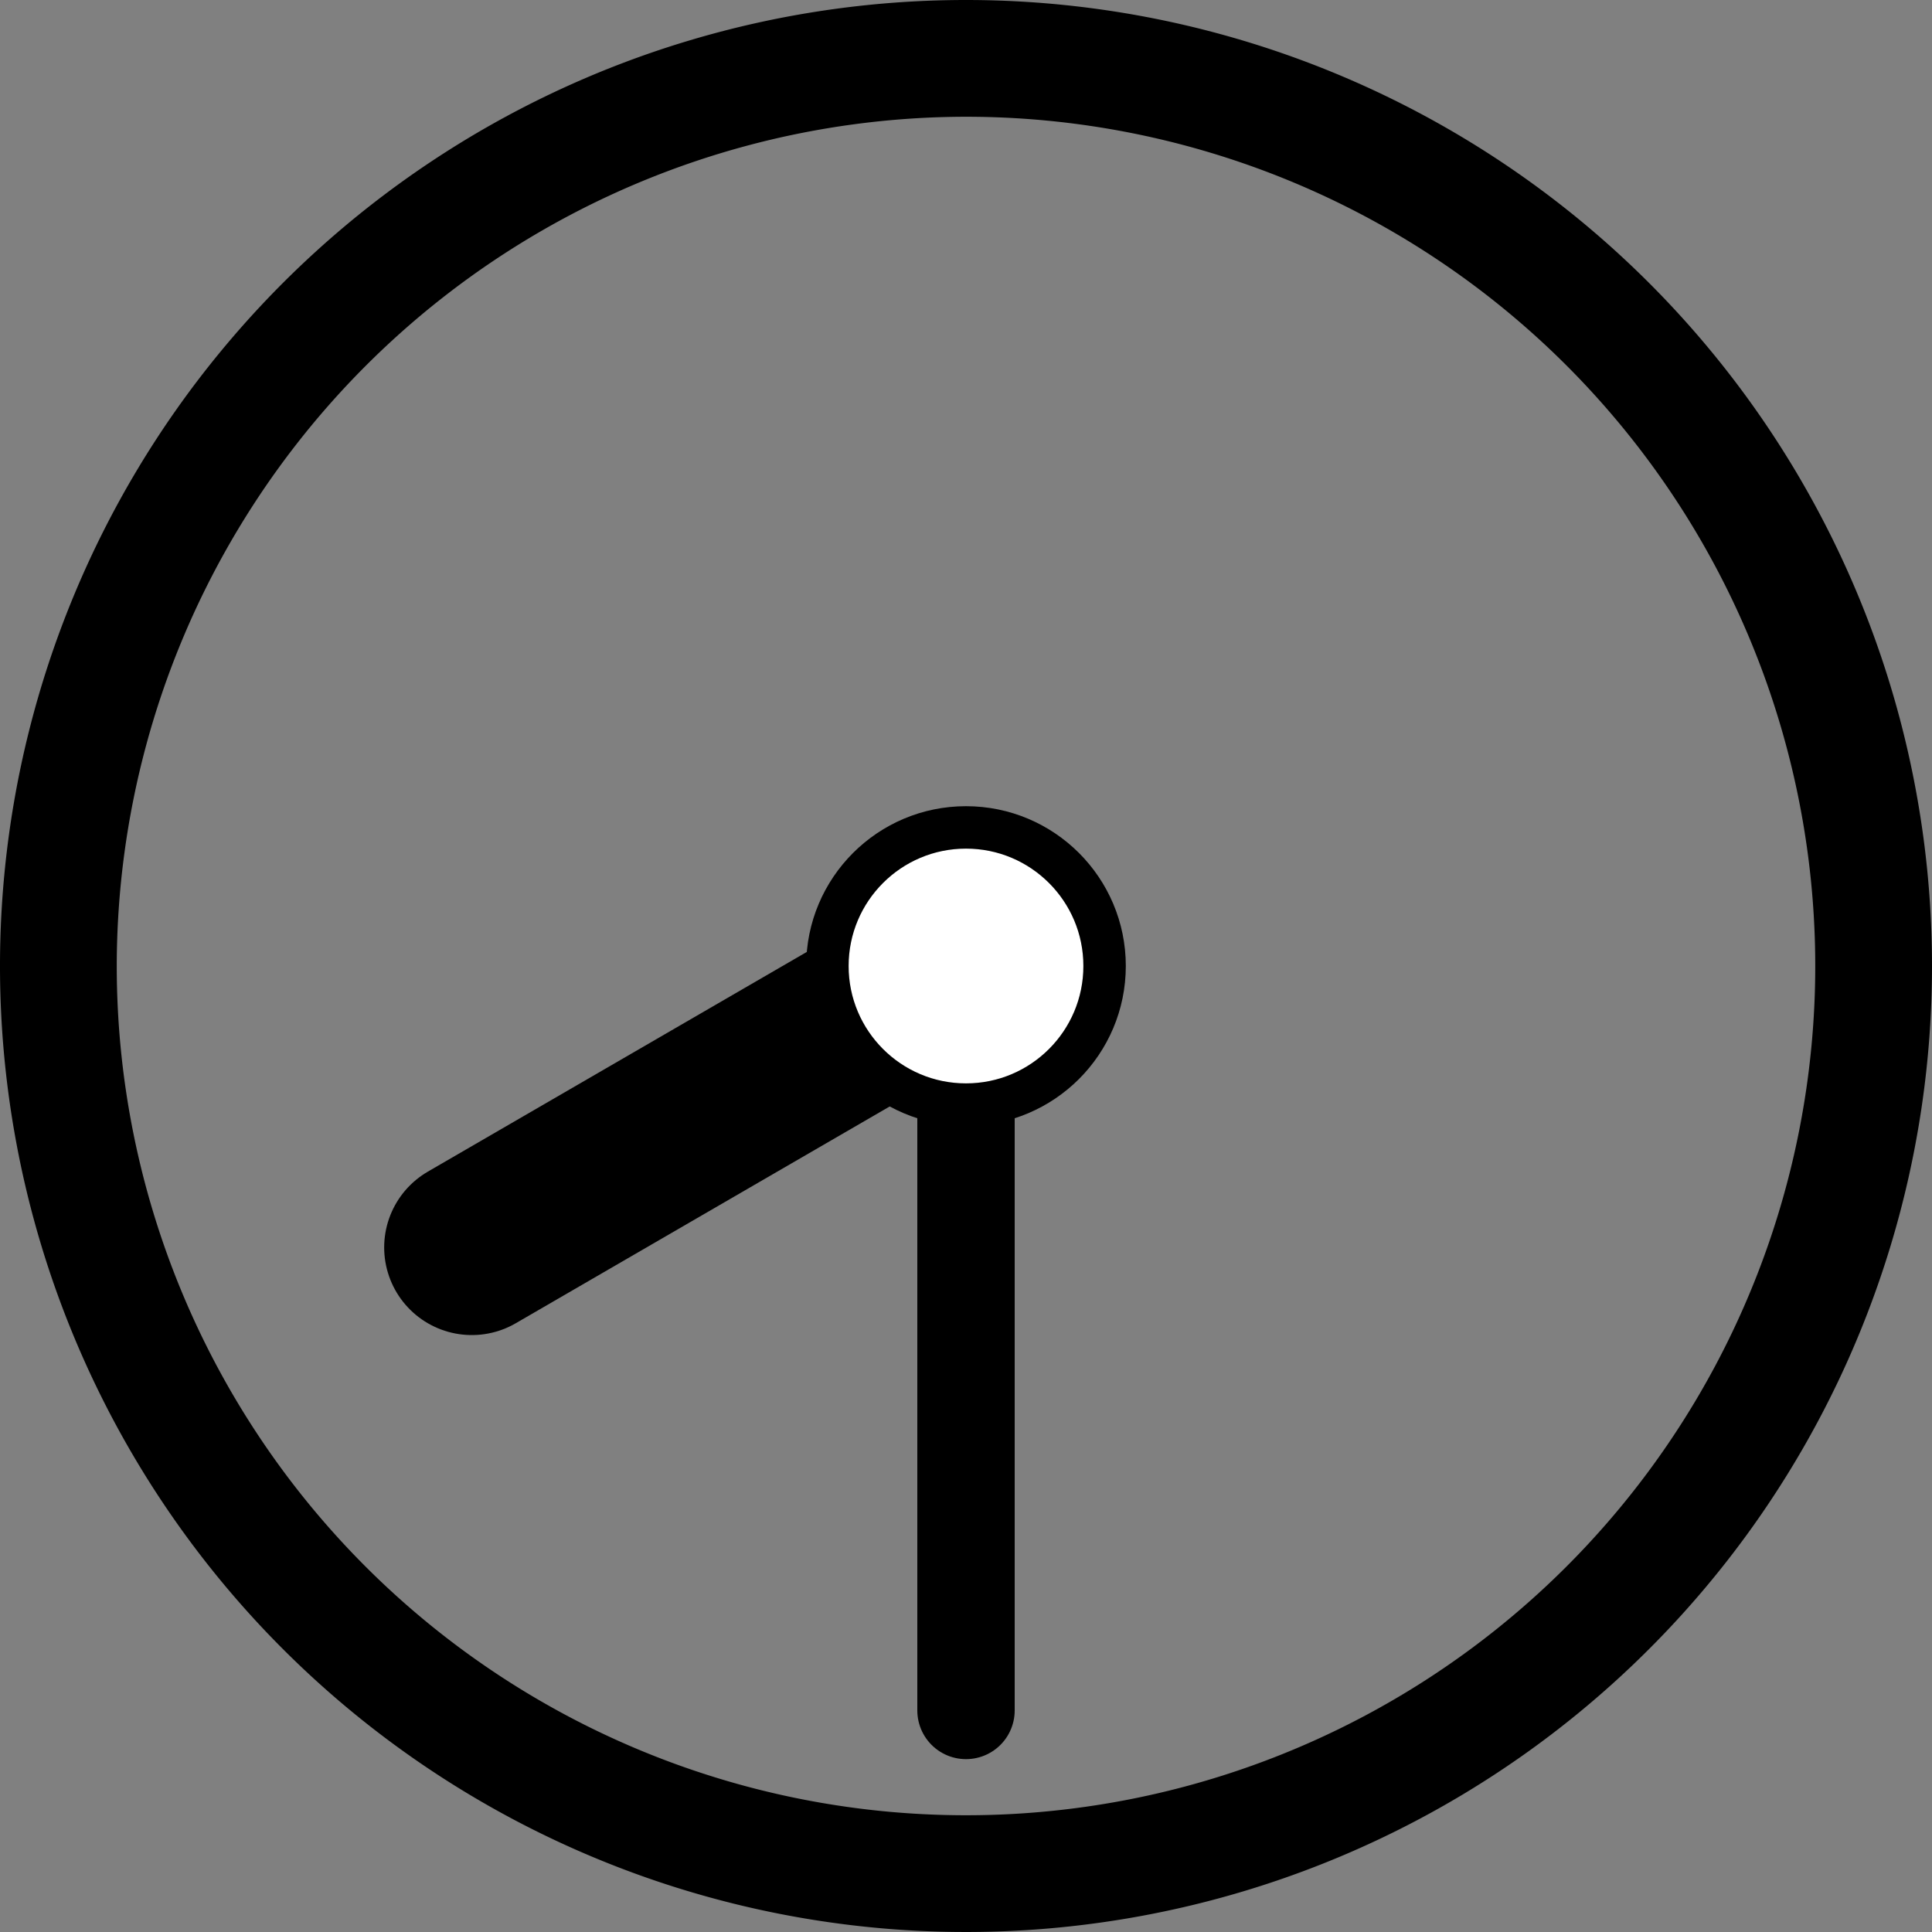 <svg xmlns="http://www.w3.org/2000/svg" viewBox="0 0 140.66 140.66"><rect x="0" y="0" width="140.66" height="140.66" fill="#808080" stroke="none"/><defs><style>.cls-1,.cls-2,.cls-3{fill:#fff;stroke:#000;stroke-linecap:round;stroke-miterlimit:10;}.cls-1{stroke-width:7.09px;}.cls-2{stroke-width:12.76px;}.cls-3{stroke-width:3.09px;}</style></defs><g id="レイヤー_2" data-name="レイヤー 2"><g id="レイヤー_1-2" data-name="レイヤー 1"><path d="M70.33,8.5A61.83,61.83,0,1,1,8.5,70.33,61.9,61.9,0,0,1,70.33,8.5m0-8.5a70.33,70.33,0,1,0,70.33,70.33A70.33,70.33,0,0,0,70.33,0Z"/><line class="cls-1" x1="70.33" y1="124.53" x2="70.33" y2="71.97"/><line class="cls-2" x1="70.09" y1="70.1" x2="34.35" y2="90.82"/><circle class="cls-3" cx="70.33" cy="70.33" r="10.09"/></g></g></svg>
